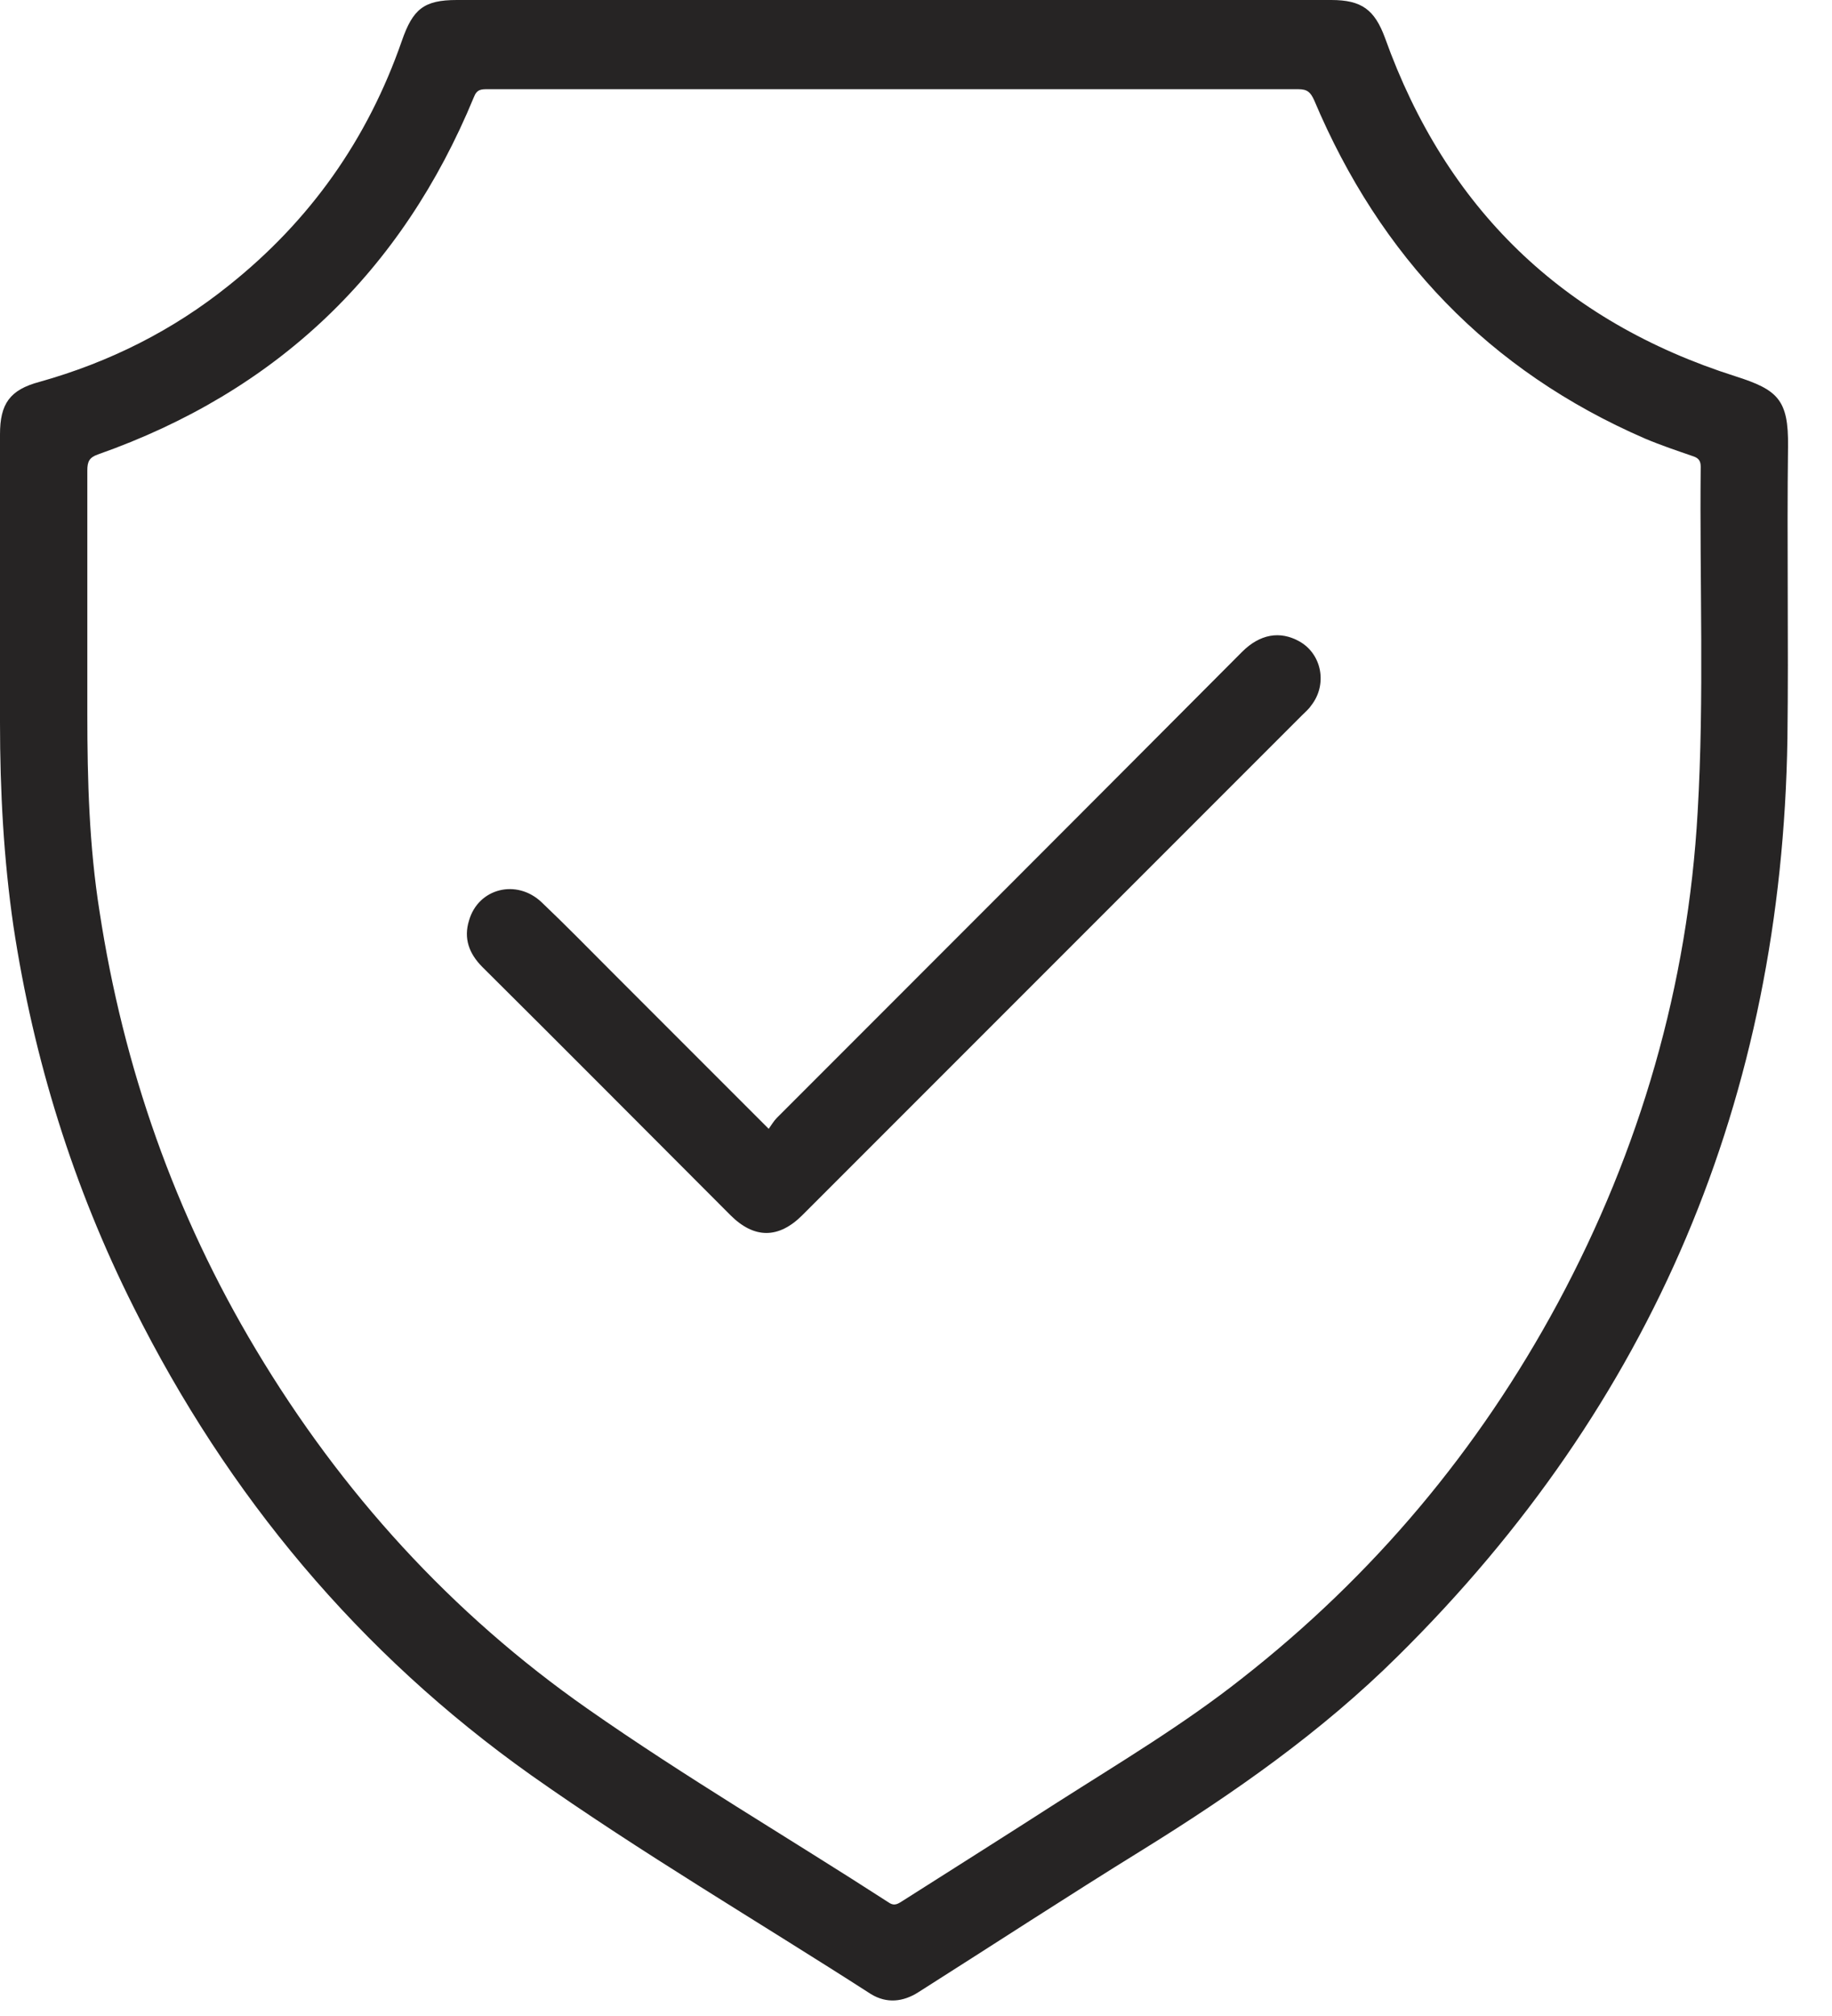 <svg width="30" height="33" viewBox="0 0 30 33" fill="none" xmlns="http://www.w3.org/2000/svg">
<g clip-path="url(#clip0_146_598)">
<path d="M14.65 0C17.03 0 19.42 0 21.8 0C22.3 0 22.51 0.16 22.68 0.62C23.68 3.41 25.59 5.26 28.42 6.16C29.11 6.38 29.29 6.54 29.28 7.31C29.26 8.9 29.29 10.49 29.27 12.09C29.18 17.96 27.07 22.98 22.89 27.11C21.64 28.35 20.21 29.35 18.71 30.28C17.48 31.04 16.27 31.83 15.04 32.61C14.79 32.77 14.52 32.8 14.26 32.64C12.41 31.45 10.5 30.33 8.7 29.06C5.88 27.06 3.73 24.48 2.19 21.4C1.2 19.43 0.55 17.34 0.22 15.16C0.06 14.06 0 12.95 0 11.83C0 10.26 0 8.68 0 7.11C0 6.61 0.16 6.38 0.65 6.25C1.79 5.93 2.83 5.41 3.75 4.67C5.08 3.61 6.02 2.28 6.58 0.67C6.76 0.15 6.94 0 7.48 0C9.34 0 11.2 0 13.06 0C13.59 0 14.12 0 14.65 0ZM14.64 1.46C12.42 1.46 10.2 1.46 7.99 1.46C7.88 1.46 7.81 1.46 7.76 1.59C6.58 4.45 4.53 6.41 1.6 7.44C1.46 7.49 1.43 7.56 1.43 7.7C1.43 9.03 1.43 10.36 1.43 11.69C1.43 12.77 1.46 13.85 1.63 14.92C2.02 17.47 2.86 19.87 4.19 22.09C5.59 24.43 7.39 26.41 9.62 27.97C11.22 29.09 12.91 30.08 14.55 31.14C14.65 31.21 14.71 31.16 14.79 31.11C15.64 30.57 16.48 30.04 17.32 29.5C18.34 28.85 19.38 28.23 20.33 27.48C22.49 25.79 24.21 23.74 25.51 21.33C26.86 18.82 27.64 16.13 27.8 13.29C27.91 11.41 27.83 9.52 27.85 7.64C27.85 7.55 27.82 7.5 27.73 7.47C27.47 7.38 27.2 7.29 26.94 7.18C24.38 6.07 22.6 4.2 21.52 1.64C21.46 1.51 21.41 1.46 21.26 1.46C19.05 1.46 16.85 1.46 14.64 1.46Z" fill="#262424"/>
<path d="M12.58 18.49C12.63 18.42 12.67 18.35 12.72 18.3C15.26 15.76 17.8 13.22 20.34 10.67C20.63 10.38 20.96 10.32 21.28 10.5C21.65 10.71 21.74 11.21 21.47 11.55C21.43 11.61 21.37 11.66 21.32 11.71C18.59 14.44 15.87 17.16 13.14 19.89C12.75 20.28 12.35 20.28 11.96 19.89C10.61 18.54 9.26 17.18 7.9 15.83C7.68 15.61 7.59 15.36 7.68 15.07C7.83 14.54 8.46 14.38 8.87 14.77C9.27 15.15 9.65 15.54 10.04 15.93C10.87 16.76 11.71 17.6 12.59 18.48L12.58 18.49Z" fill="#262424"/>
</g>
<defs>
<clipPath id="clip0_146_598">
<rect width="29.28" height="32.76" fill="white"/>
</clipPath>
</defs>
</svg>
